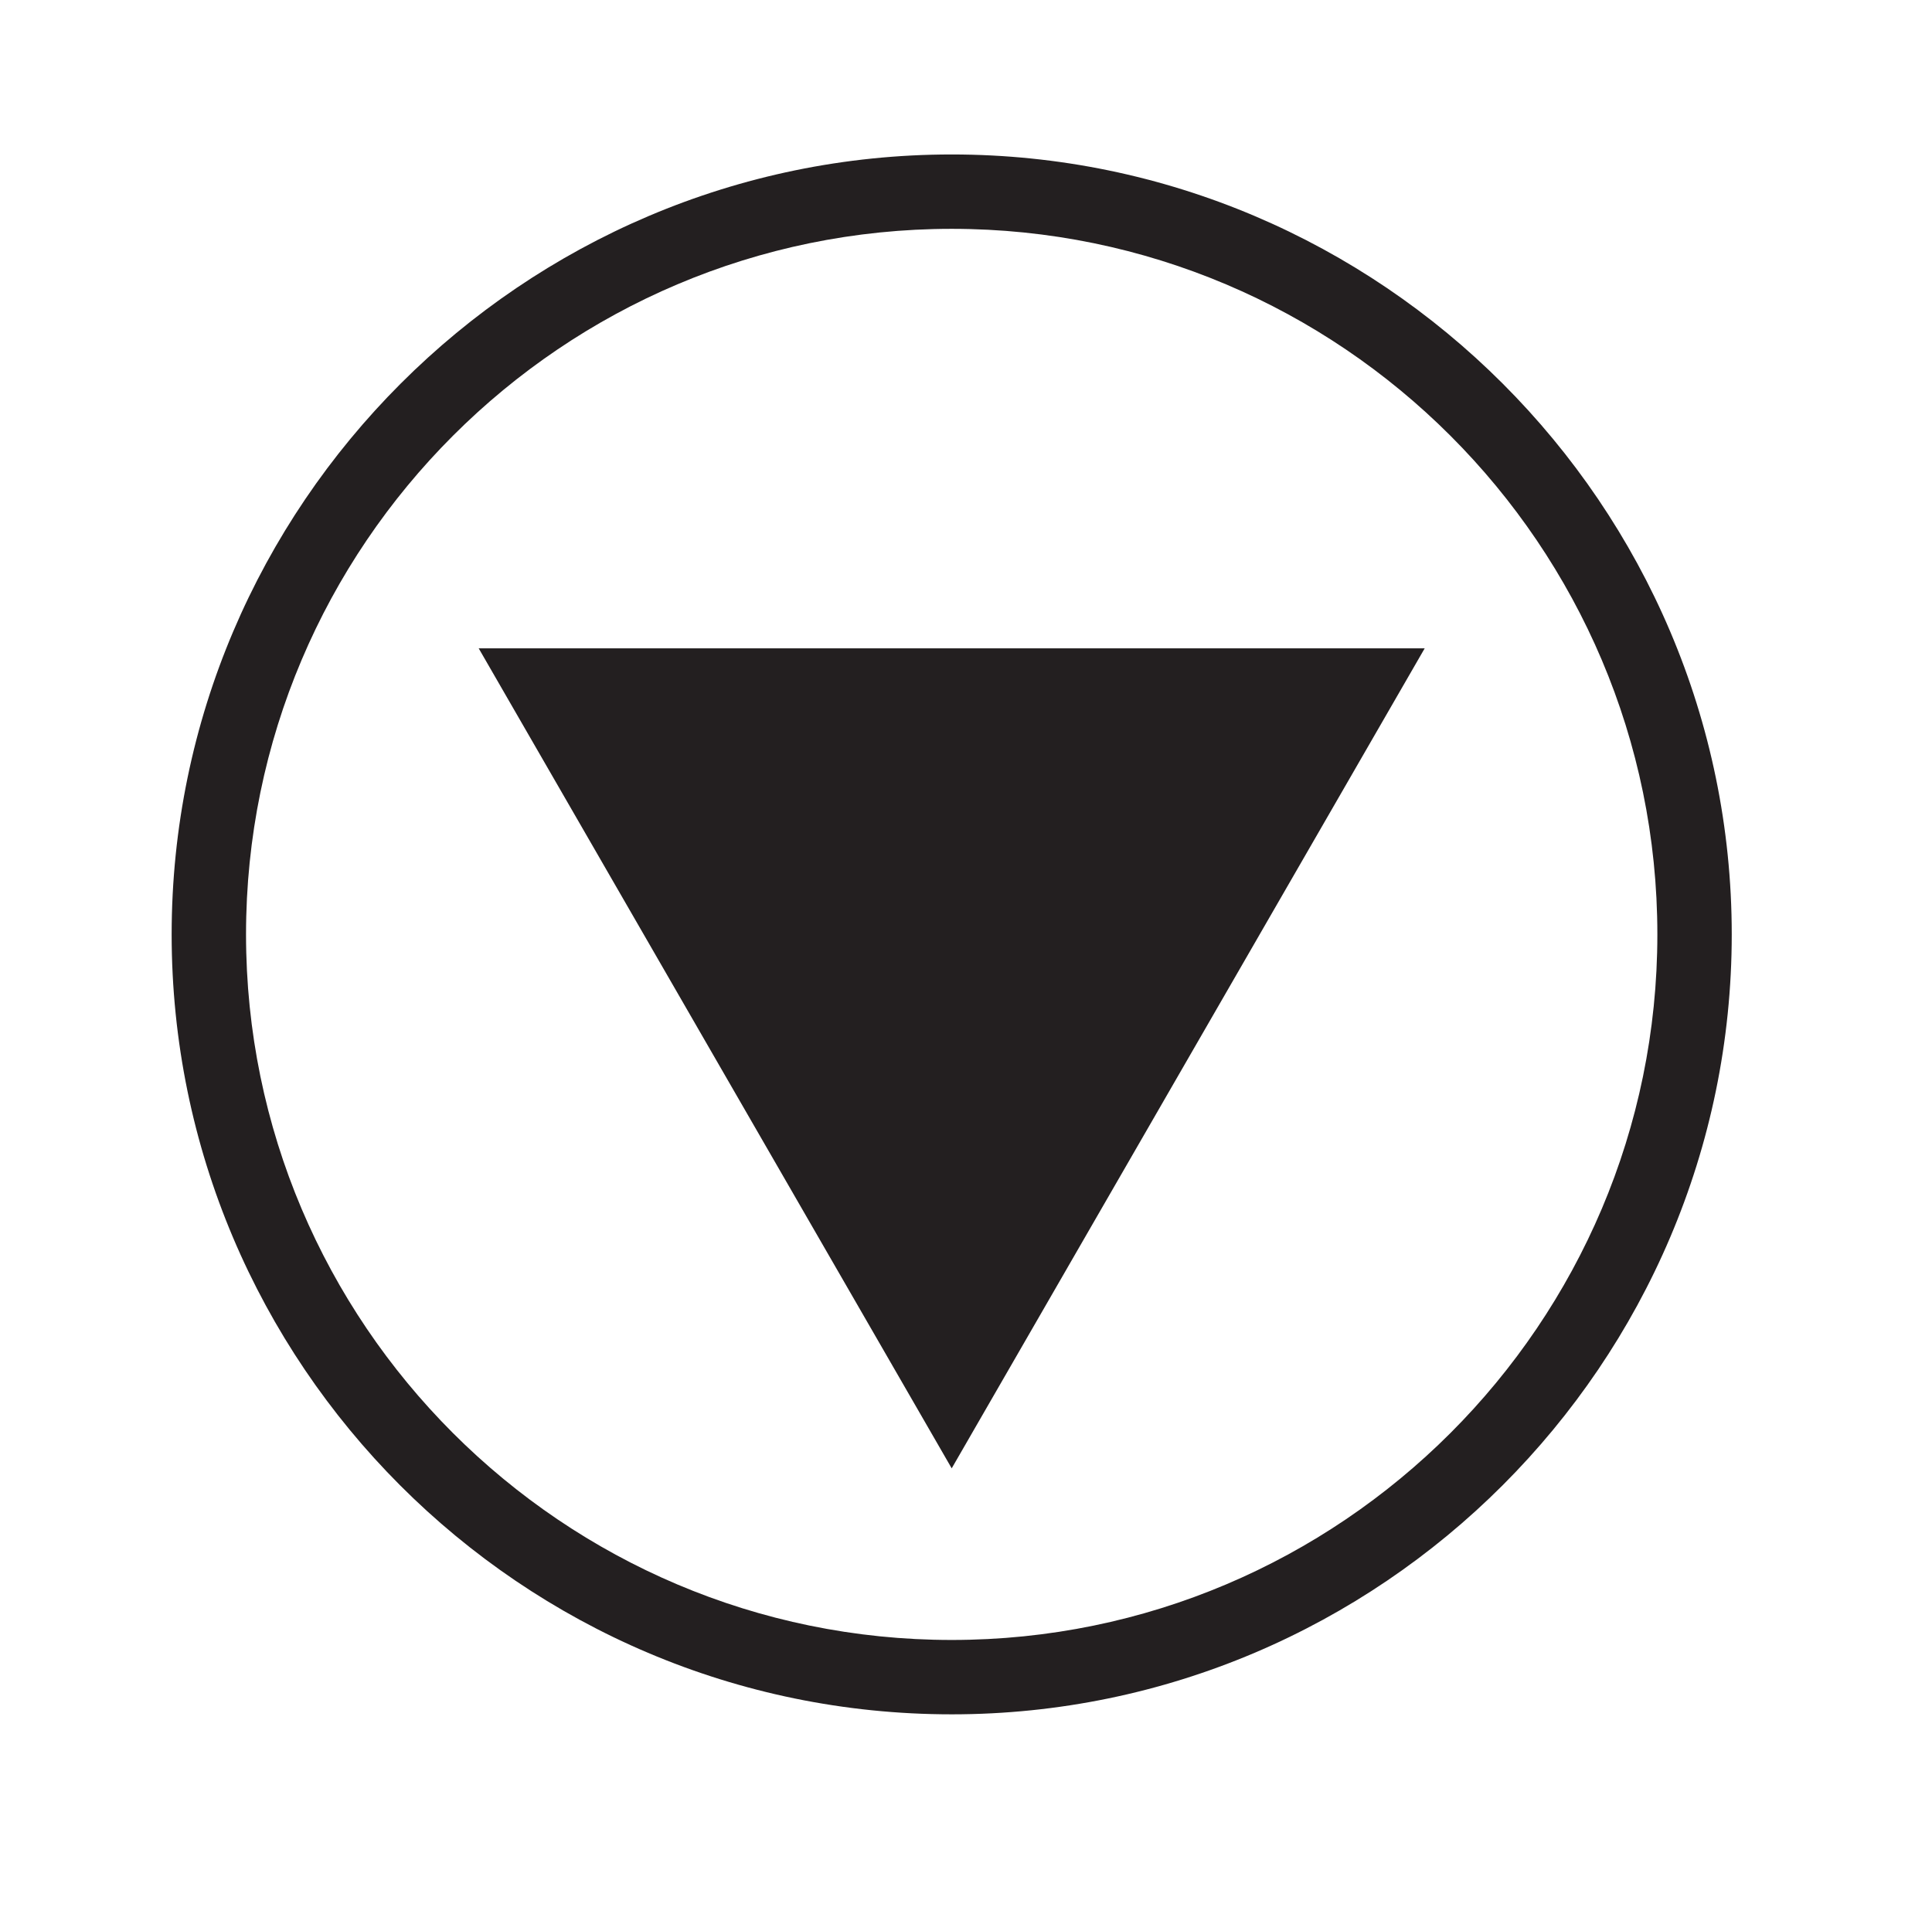 <?xml version="1.0" encoding="UTF-8"?>
<svg id="Layer_1" xmlns="http://www.w3.org/2000/svg" version="1.1" viewBox="0 0 101.3 100">
  <!-- Generator: Adobe Illustrator 29.2.1, SVG Export Plug-In . SVG Version: 2.1.0 Build 116)  -->
  <defs>
    <style>
      .st0 {
        fill: #231f20;
      }
    </style>
  </defs>
  <path class="st0" d="M49.9,89.9c-22.6,0-40.9-18.4-40.9-40.9S27.4,8.1,49.9,8.1s40.9,18.4,40.9,40.9-18.4,40.9-40.9,40.9ZM49.9,12c-20.4,0-37,16.6-37,37s16.6,37,37,37,37-16.6,37-37S70.3,12,49.9,12Z"/>
  <polygon class="st0" points="49.9 77 74.7 34 25.1 34 49.9 77"/>
</svg>